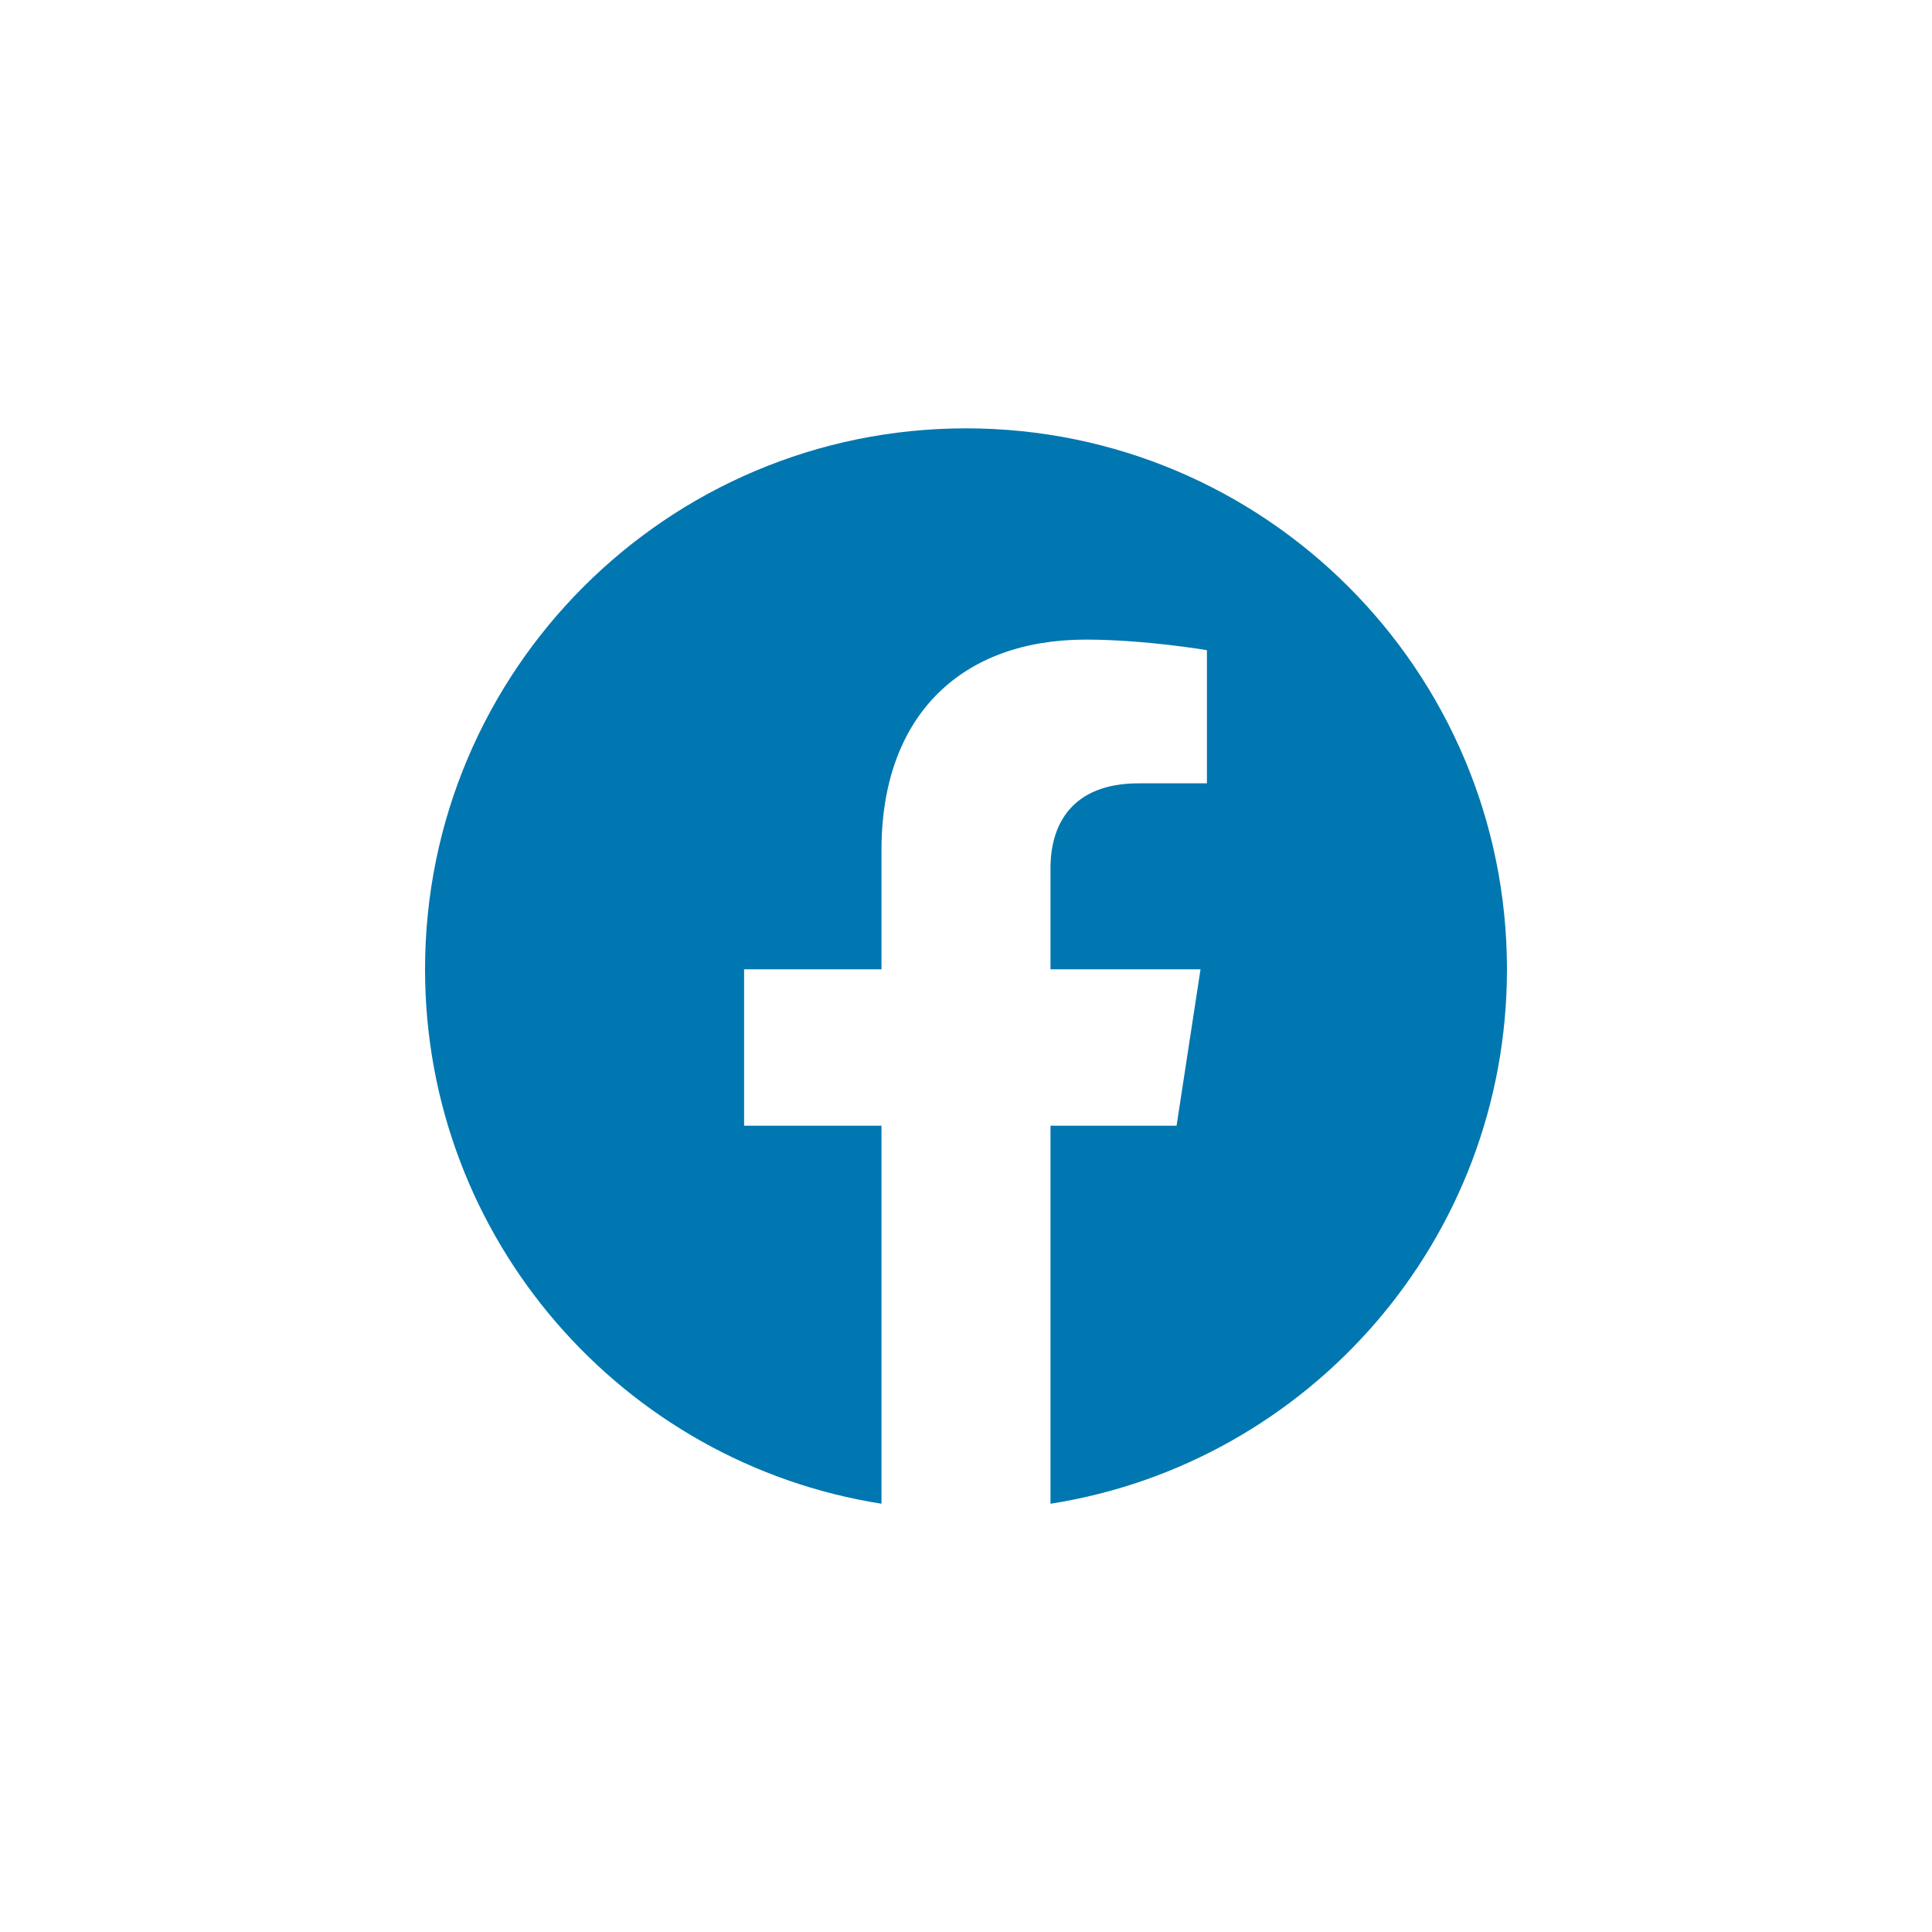 <svg width="100" height="100" xmlns="http://www.w3.org/2000/svg"><g id="Icon/Social/Facebook" stroke="none" stroke-width="1" fill="none" fill-rule="evenodd"><g id="Logo-Facebook" transform="translate(22 22.171)" fill="#0077B0"><path d="M56 28C56 12.537 43.462 0 28 0 12.537 0 0 12.537 0 28c0 13.975 10.238 25.559 23.625 27.661V36.096h-7.111V28h7.111v-6.17c0-7.016 4.181-10.895 10.576-10.895 3.064 0 6.269.547 6.269.547v6.892h-3.532c-3.477 0-4.564 2.157-4.564 4.375V28h7.765l-1.24 8.096h-6.525v19.567C45.763 53.562 56 41.979 56 28z" id="Path"/></g></g></svg>